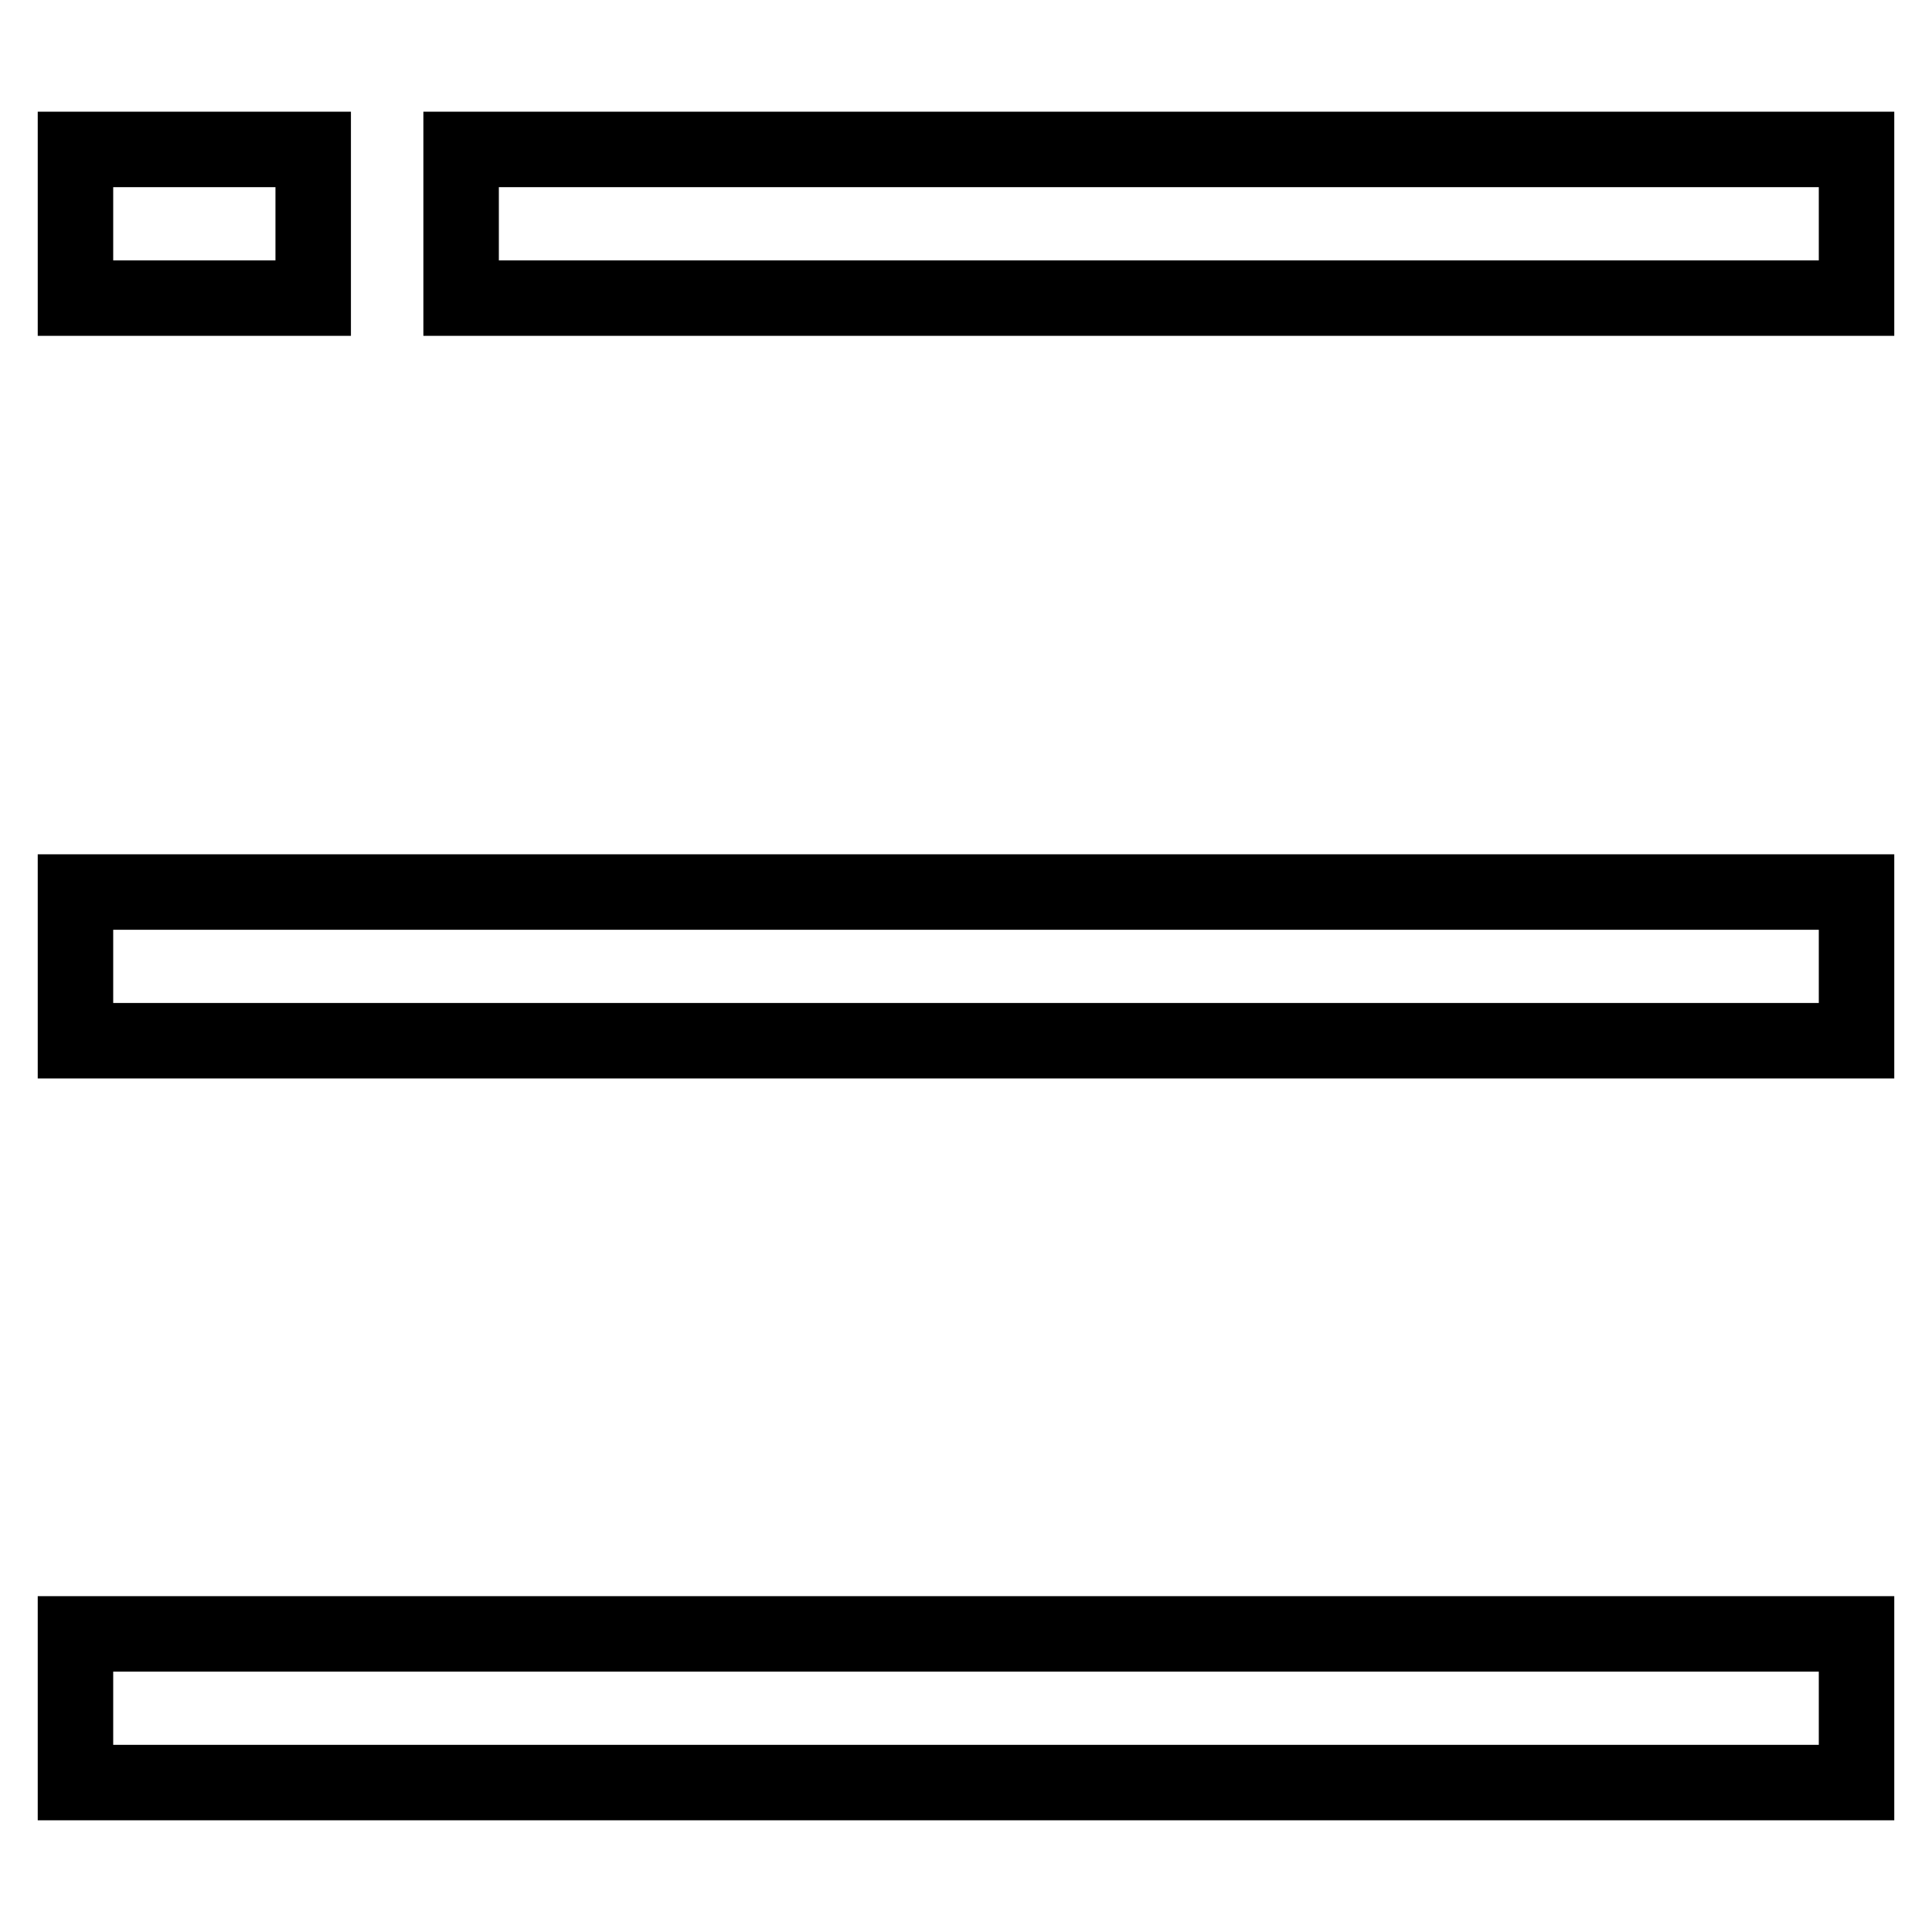 <?xml version="1.0" encoding="utf-8"?>
<!-- Svg Vector Icons : http://www.onlinewebfonts.com/icon -->
<!DOCTYPE svg PUBLIC "-//W3C//DTD SVG 1.1//EN" "http://www.w3.org/Graphics/SVG/1.1/DTD/svg11.dtd">
<svg version="1.1" xmlns="http://www.w3.org/2000/svg" xmlns:xlink="http://www.w3.org/1999/xlink" x="0px" y="0px" viewBox="0 0 256 256" enable-background="new 0 0 256 256" xml:space="preserve">
<g> <path stroke-width="10" fill-opacity="0" stroke="#000000"  d="M10,236.2v-19.7h236v19.7H10L10,236.2z M10,118.2h236v19.7H10V118.2L10,118.2z M61.1,19.8H246v19.7H61.1 V19.8L61.1,19.8z M41.5,39.5H10V19.8h31.5V39.5L41.5,39.5z"/></g>
</svg>